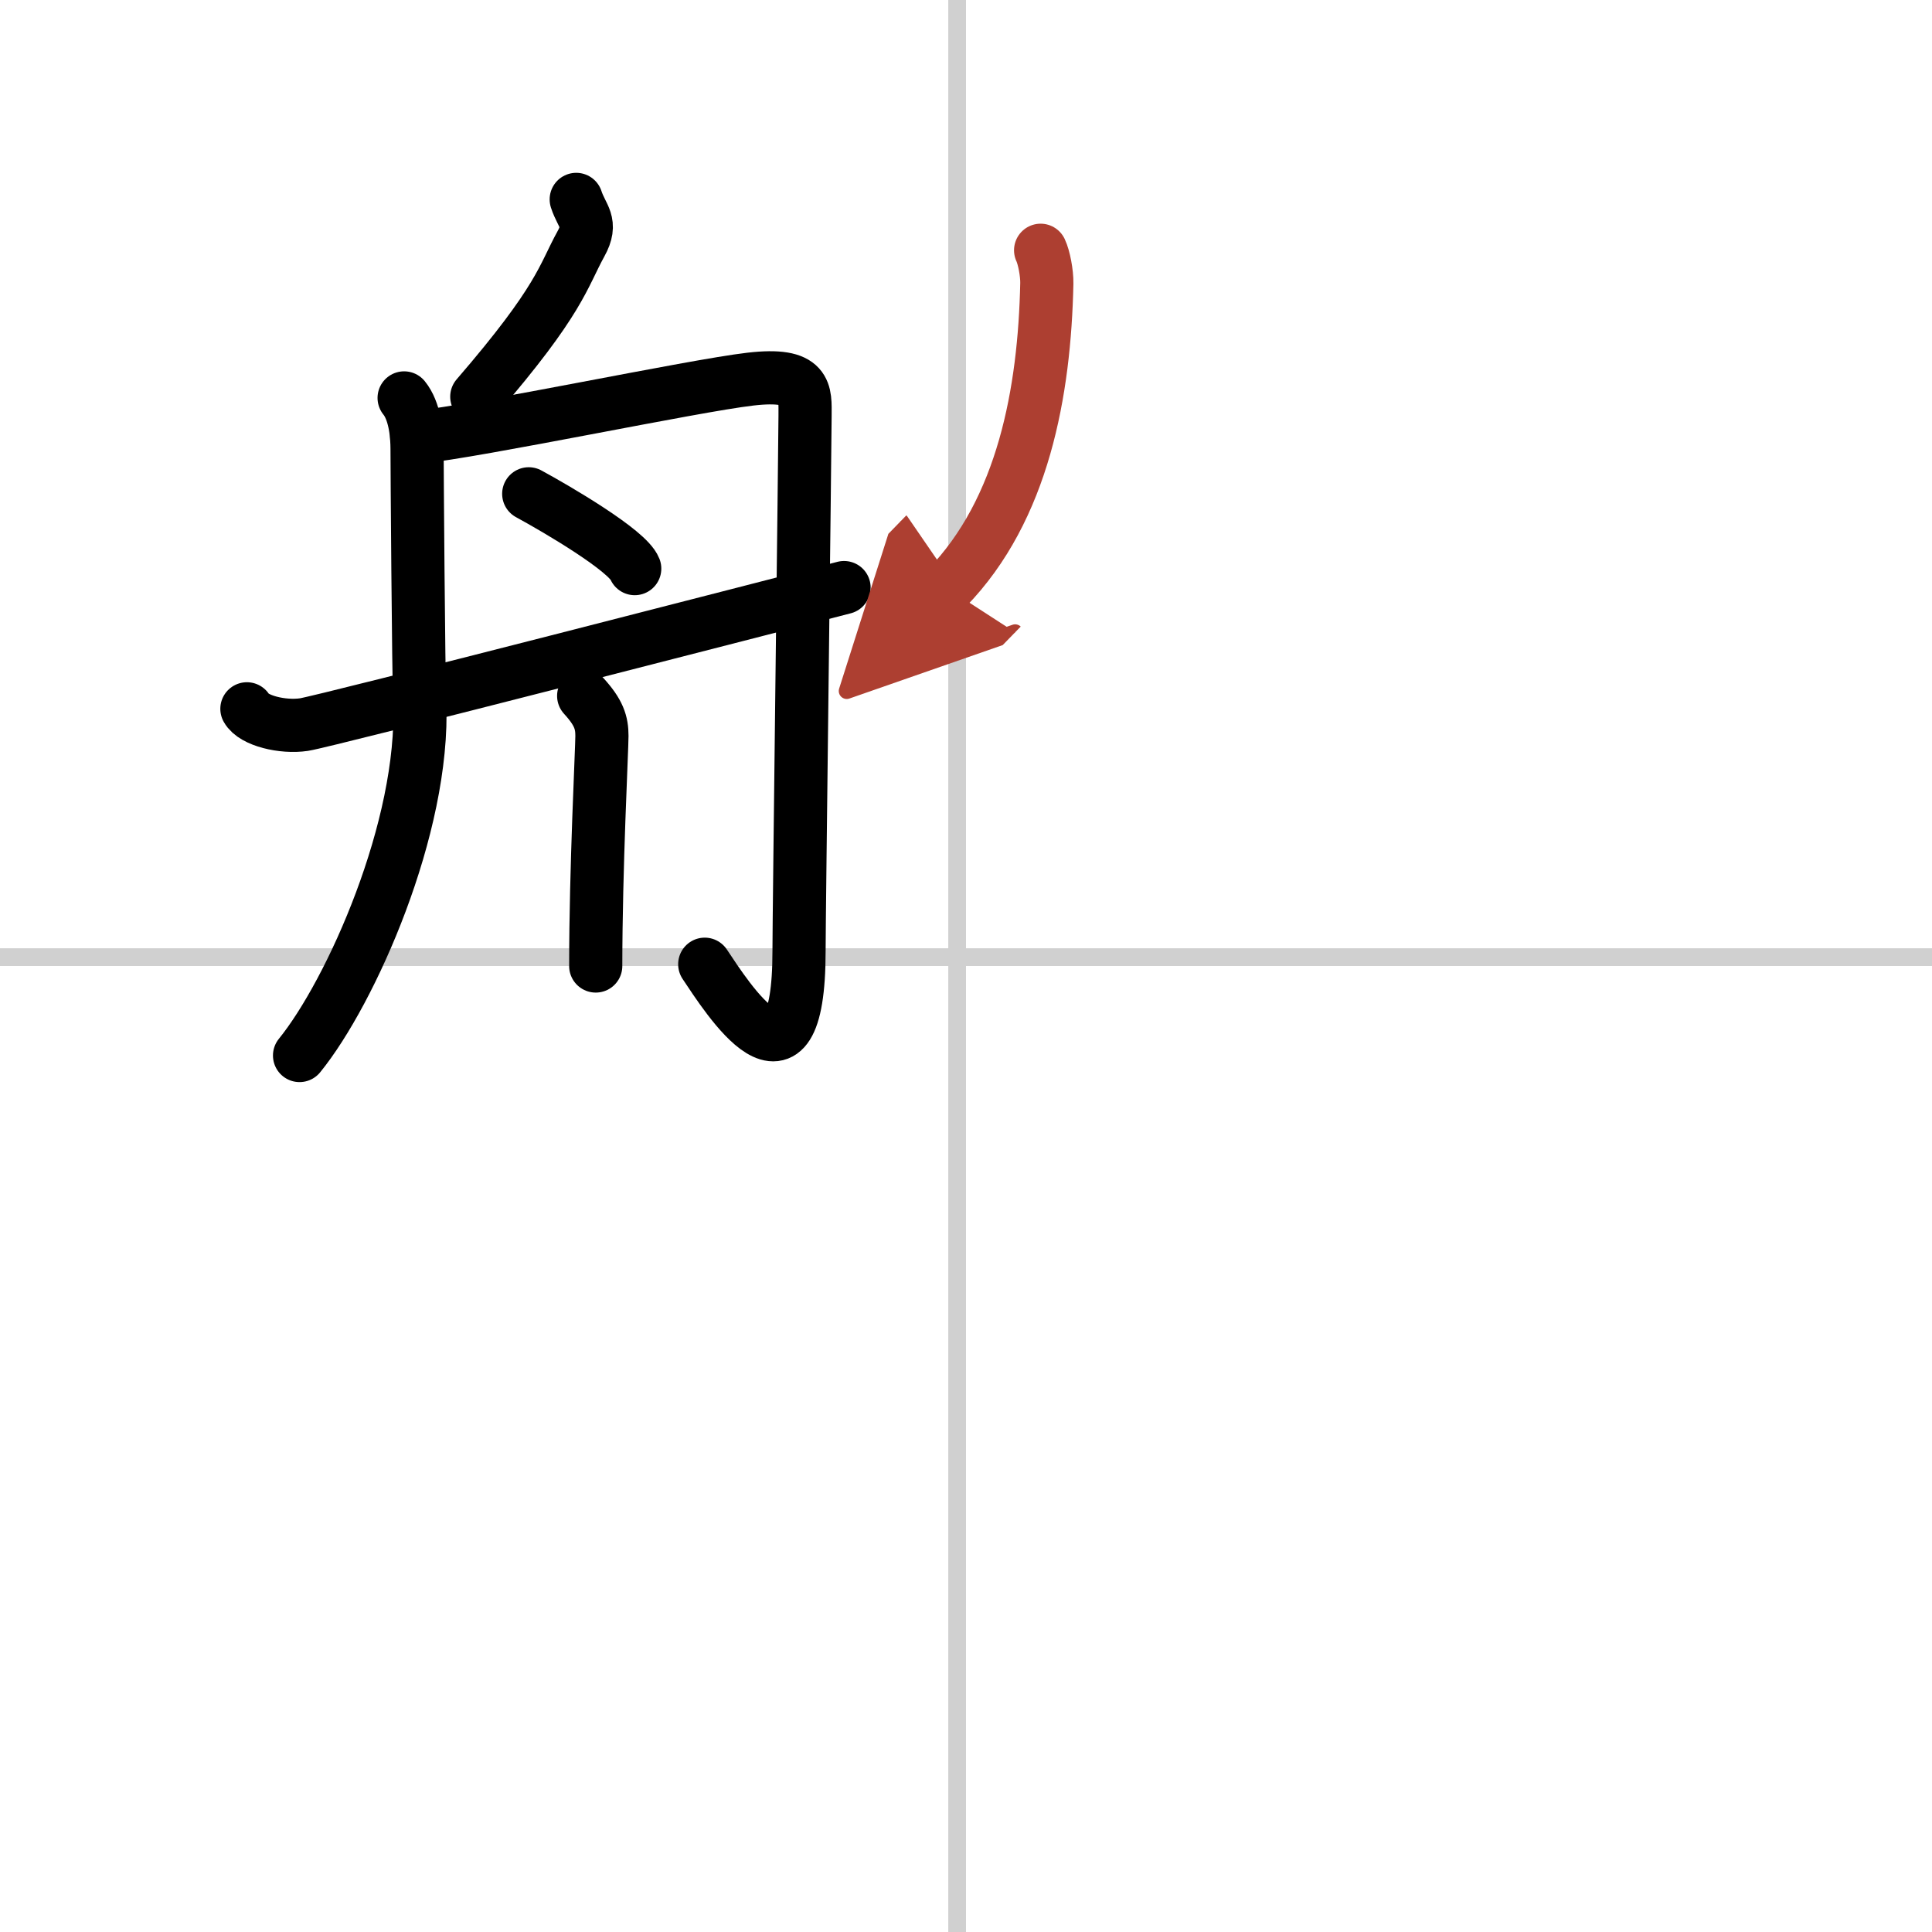 <svg width="400" height="400" viewBox="0 0 109 109" xmlns="http://www.w3.org/2000/svg"><defs><marker id="a" markerWidth="4" orient="auto" refX="1" refY="5" viewBox="0 0 10 10"><polyline points="0 0 10 5 0 10 1 5" fill="#ad3f31" stroke="#ad3f31"/></marker></defs><g fill="none" stroke="#000" stroke-linecap="round" stroke-linejoin="round" stroke-width="3"><rect width="100%" height="100%" fill="#fff" stroke="#fff"/><line x1="54" x2="54" y2="109" stroke="#d0d0d0" stroke-width="1"/><line x2="109" y1="54" y2="54" stroke="#d0d0d0" stroke-width="1"/><path d="m32.51 11.25c0.32 0.99 0.94 1.29 0.27 2.5-1.03 1.87-1.15 3.15-5.88 8.63"/><path d="m22.8 22.45c0.58 0.71 0.73 1.97 0.73 2.86s0.08 12.69 0.15 14.3c0.29 7.04-3.88 16.37-6.78 19.94"/><path d="m23.51 24.68c3.61-0.38 15.56-2.91 18.82-3.29s3.09 0.75 3.09 2.07-0.34 28.31-0.34 30.19c0 9.1-4.08 2.6-5.32 0.75"/><path d="m29.83 27.86c1.6 0.87 5.58 3.2 5.98 4.22"/><path d="M32.93,39.26c0.86,0.94,1.03,1.51,1.03,2.26S33.61,49,33.61,54.5"/><path d="m13.93 39.99c0.37 0.67 2.02 1.07 3.22 0.89s26.82-6.79 30.47-7.73"/><path d="m58.71 14.12c0.19 0.4 0.36 1.28 0.35 1.87-0.13 6.1-1.32 12.75-5.64 17.19" marker-end="url(#a)" stroke="#ad3f31"/></g></svg>
